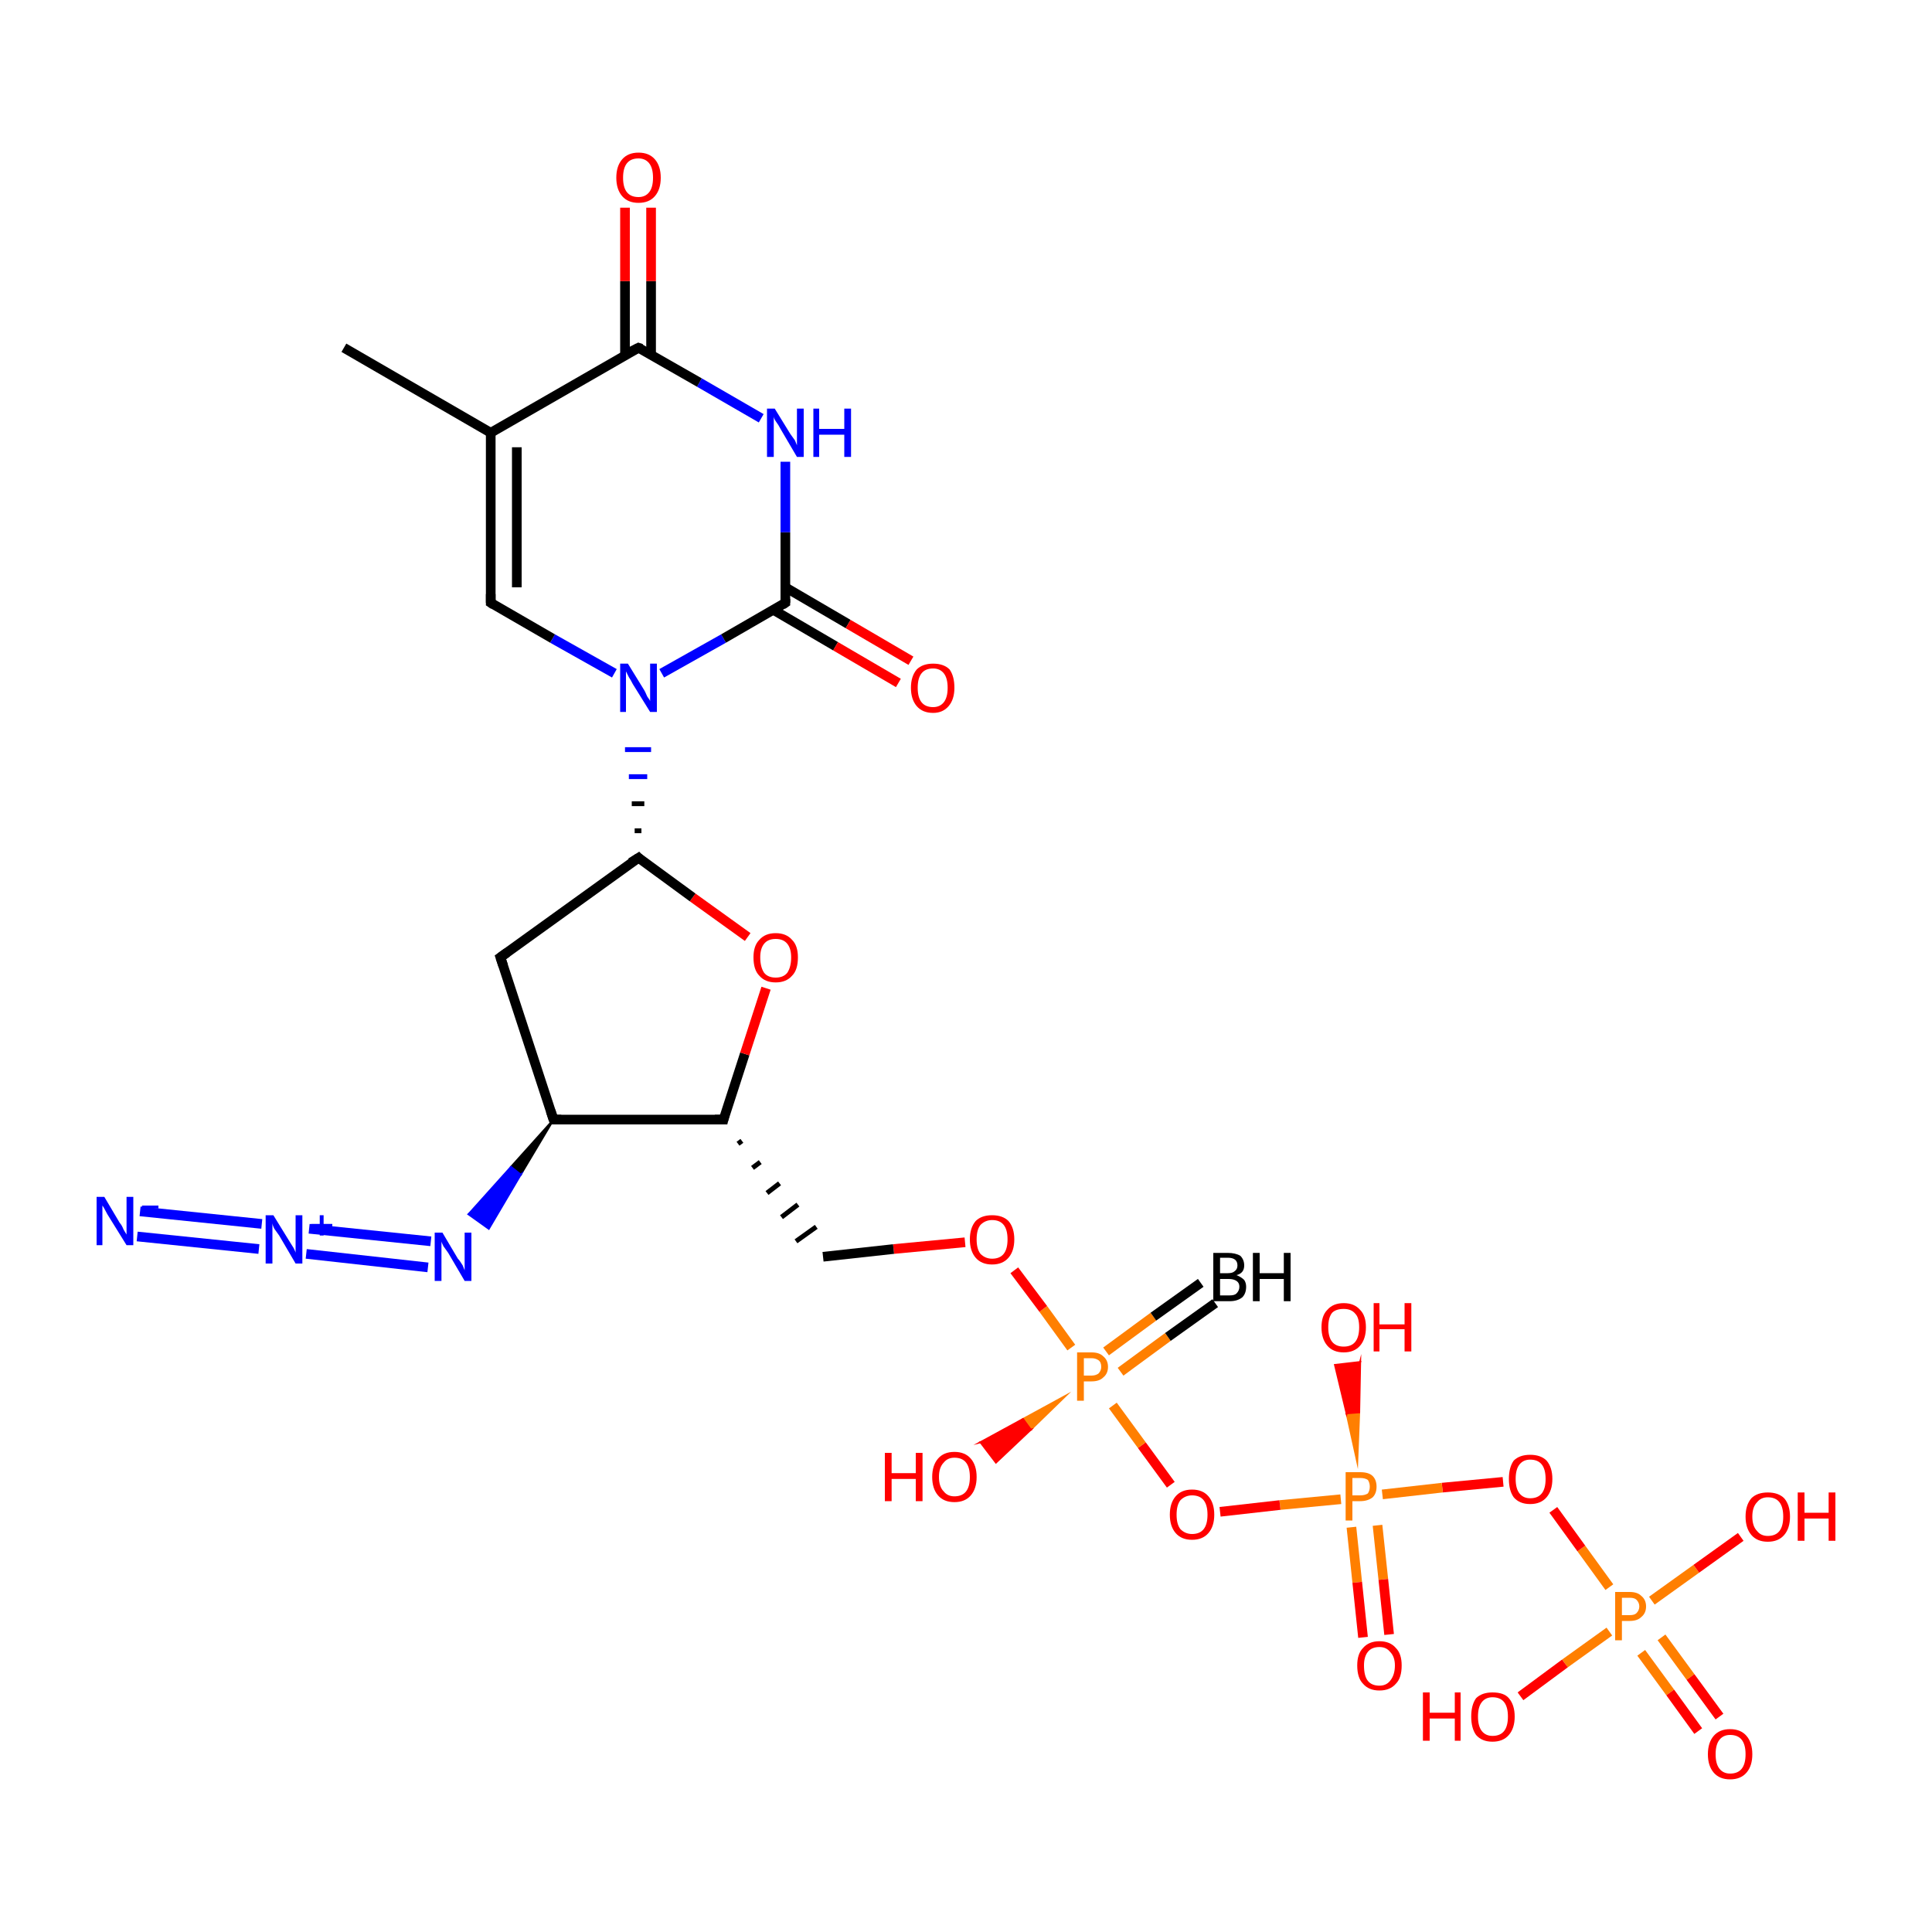 <?xml version='1.0' encoding='iso-8859-1'?>
<svg version='1.1' baseProfile='full'
              xmlns='http://www.w3.org/2000/svg'
                      xmlns:rdkit='http://www.rdkit.org/xml'
                      xmlns:xlink='http://www.w3.org/1999/xlink'
                  xml:space='preserve'
width='200px' height='200px' viewBox='0 0 200 200'>
<!-- END OF HEADER -->
<rect style='opacity:1.0;fill:#FFFFFF;stroke:none' width='200.0' height='200.0' x='0.0' y='0.0'> </rect>
<path class='bond-0 atom-0 atom-1' d='M 169.9,171.1 L 172.9,175.2' style='fill:none;fill-rule:evenodd;stroke:#FF7F00;stroke-width:1.0px;stroke-linecap:butt;stroke-linejoin:miter;stroke-opacity:1' />
<path class='bond-0 atom-0 atom-1' d='M 172.9,175.2 L 175.8,179.2' style='fill:none;fill-rule:evenodd;stroke:#FF0000;stroke-width:1.0px;stroke-linecap:butt;stroke-linejoin:miter;stroke-opacity:1' />
<path class='bond-0 atom-0 atom-1' d='M 172.0,169.5 L 175.0,173.6' style='fill:none;fill-rule:evenodd;stroke:#FF7F00;stroke-width:1.0px;stroke-linecap:butt;stroke-linejoin:miter;stroke-opacity:1' />
<path class='bond-0 atom-0 atom-1' d='M 175.0,173.6 L 178.0,177.7' style='fill:none;fill-rule:evenodd;stroke:#FF0000;stroke-width:1.0px;stroke-linecap:butt;stroke-linejoin:miter;stroke-opacity:1' />
<path class='bond-1 atom-0 atom-2' d='M 171.0,165.7 L 175.6,162.4' style='fill:none;fill-rule:evenodd;stroke:#FF7F00;stroke-width:1.0px;stroke-linecap:butt;stroke-linejoin:miter;stroke-opacity:1' />
<path class='bond-1 atom-0 atom-2' d='M 175.6,162.4 L 180.2,159.1' style='fill:none;fill-rule:evenodd;stroke:#FF0000;stroke-width:1.0px;stroke-linecap:butt;stroke-linejoin:miter;stroke-opacity:1' />
<path class='bond-2 atom-0 atom-3' d='M 166.6,168.9 L 162.0,172.2' style='fill:none;fill-rule:evenodd;stroke:#FF7F00;stroke-width:1.0px;stroke-linecap:butt;stroke-linejoin:miter;stroke-opacity:1' />
<path class='bond-2 atom-0 atom-3' d='M 162.0,172.2 L 157.4,175.6' style='fill:none;fill-rule:evenodd;stroke:#FF0000;stroke-width:1.0px;stroke-linecap:butt;stroke-linejoin:miter;stroke-opacity:1' />
<path class='bond-3 atom-0 atom-4' d='M 166.6,164.3 L 163.7,160.3' style='fill:none;fill-rule:evenodd;stroke:#FF7F00;stroke-width:1.0px;stroke-linecap:butt;stroke-linejoin:miter;stroke-opacity:1' />
<path class='bond-3 atom-0 atom-4' d='M 163.7,160.3 L 160.8,156.3' style='fill:none;fill-rule:evenodd;stroke:#FF0000;stroke-width:1.0px;stroke-linecap:butt;stroke-linejoin:miter;stroke-opacity:1' />
<path class='bond-4 atom-4 atom-5' d='M 155.6,153.4 L 149.3,154.0' style='fill:none;fill-rule:evenodd;stroke:#FF0000;stroke-width:1.0px;stroke-linecap:butt;stroke-linejoin:miter;stroke-opacity:1' />
<path class='bond-4 atom-4 atom-5' d='M 149.3,154.0 L 143.1,154.7' style='fill:none;fill-rule:evenodd;stroke:#FF7F00;stroke-width:1.0px;stroke-linecap:butt;stroke-linejoin:miter;stroke-opacity:1' />
<path class='bond-5 atom-5 atom-6' d='M 139.9,158.1 L 140.5,163.8' style='fill:none;fill-rule:evenodd;stroke:#FF7F00;stroke-width:1.0px;stroke-linecap:butt;stroke-linejoin:miter;stroke-opacity:1' />
<path class='bond-5 atom-5 atom-6' d='M 140.5,163.8 L 141.1,169.5' style='fill:none;fill-rule:evenodd;stroke:#FF0000;stroke-width:1.0px;stroke-linecap:butt;stroke-linejoin:miter;stroke-opacity:1' />
<path class='bond-5 atom-5 atom-6' d='M 142.6,157.9 L 143.2,163.5' style='fill:none;fill-rule:evenodd;stroke:#FF7F00;stroke-width:1.0px;stroke-linecap:butt;stroke-linejoin:miter;stroke-opacity:1' />
<path class='bond-5 atom-5 atom-6' d='M 143.2,163.5 L 143.8,169.2' style='fill:none;fill-rule:evenodd;stroke:#FF0000;stroke-width:1.0px;stroke-linecap:butt;stroke-linejoin:miter;stroke-opacity:1' />
<path class='bond-6 atom-5 atom-7' d='M 140.5,151.3 L 139.4,146.3 L 140.7,146.2 Z' style='fill:#FF7F00;fill-rule:evenodd;fill-opacity:1;stroke:#FF7F00;stroke-width:0.2px;stroke-linecap:butt;stroke-linejoin:miter;stroke-miterlimit:10;stroke-opacity:1;' />
<path class='bond-6 atom-5 atom-7' d='M 139.4,146.3 L 140.8,141.0 L 138.2,141.3 Z' style='fill:#FF0000;fill-rule:evenodd;fill-opacity:1;stroke:#FF0000;stroke-width:0.2px;stroke-linecap:butt;stroke-linejoin:miter;stroke-miterlimit:10;stroke-opacity:1;' />
<path class='bond-6 atom-5 atom-7' d='M 139.4,146.3 L 140.7,146.2 L 140.8,141.0 Z' style='fill:#FF0000;fill-rule:evenodd;fill-opacity:1;stroke:#FF0000;stroke-width:0.2px;stroke-linecap:butt;stroke-linejoin:miter;stroke-miterlimit:10;stroke-opacity:1;' />
<path class='bond-7 atom-5 atom-8' d='M 138.8,155.2 L 132.5,155.8' style='fill:none;fill-rule:evenodd;stroke:#FF7F00;stroke-width:1.0px;stroke-linecap:butt;stroke-linejoin:miter;stroke-opacity:1' />
<path class='bond-7 atom-5 atom-8' d='M 132.5,155.8 L 126.3,156.5' style='fill:none;fill-rule:evenodd;stroke:#FF0000;stroke-width:1.0px;stroke-linecap:butt;stroke-linejoin:miter;stroke-opacity:1' />
<path class='bond-8 atom-8 atom-9' d='M 121.2,153.7 L 118.2,149.6' style='fill:none;fill-rule:evenodd;stroke:#FF0000;stroke-width:1.0px;stroke-linecap:butt;stroke-linejoin:miter;stroke-opacity:1' />
<path class='bond-8 atom-8 atom-9' d='M 118.2,149.6 L 115.2,145.5' style='fill:none;fill-rule:evenodd;stroke:#FF7F00;stroke-width:1.0px;stroke-linecap:butt;stroke-linejoin:miter;stroke-opacity:1' />
<path class='bond-9 atom-9 atom-10' d='M 116.0,142.0 L 120.9,138.4' style='fill:none;fill-rule:evenodd;stroke:#FF7F00;stroke-width:1.0px;stroke-linecap:butt;stroke-linejoin:miter;stroke-opacity:1' />
<path class='bond-9 atom-9 atom-10' d='M 120.9,138.4 L 125.8,134.9' style='fill:none;fill-rule:evenodd;stroke:#000000;stroke-width:1.0px;stroke-linecap:butt;stroke-linejoin:miter;stroke-opacity:1' />
<path class='bond-9 atom-9 atom-10' d='M 114.5,139.9 L 119.4,136.3' style='fill:none;fill-rule:evenodd;stroke:#FF7F00;stroke-width:1.0px;stroke-linecap:butt;stroke-linejoin:miter;stroke-opacity:1' />
<path class='bond-9 atom-9 atom-10' d='M 119.4,136.3 L 124.3,132.8' style='fill:none;fill-rule:evenodd;stroke:#000000;stroke-width:1.0px;stroke-linecap:butt;stroke-linejoin:miter;stroke-opacity:1' />
<path class='bond-10 atom-9 atom-11' d='M 110.3,144.5 L 106.7,148.0 L 105.9,146.9 Z' style='fill:#FF7F00;fill-rule:evenodd;fill-opacity:1;stroke:#FF7F00;stroke-width:0.2px;stroke-linecap:butt;stroke-linejoin:miter;stroke-miterlimit:10;stroke-opacity:1;' />
<path class='bond-10 atom-9 atom-11' d='M 106.7,148.0 L 101.5,149.3 L 103.1,151.4 Z' style='fill:#FF0000;fill-rule:evenodd;fill-opacity:1;stroke:#FF0000;stroke-width:0.2px;stroke-linecap:butt;stroke-linejoin:miter;stroke-miterlimit:10;stroke-opacity:1;' />
<path class='bond-10 atom-9 atom-11' d='M 106.7,148.0 L 105.9,146.9 L 101.5,149.3 Z' style='fill:#FF0000;fill-rule:evenodd;fill-opacity:1;stroke:#FF0000;stroke-width:0.2px;stroke-linecap:butt;stroke-linejoin:miter;stroke-miterlimit:10;stroke-opacity:1;' />
<path class='bond-11 atom-9 atom-12' d='M 110.9,139.5 L 108.0,135.5' style='fill:none;fill-rule:evenodd;stroke:#FF7F00;stroke-width:1.0px;stroke-linecap:butt;stroke-linejoin:miter;stroke-opacity:1' />
<path class='bond-11 atom-9 atom-12' d='M 108.0,135.5 L 105.0,131.5' style='fill:none;fill-rule:evenodd;stroke:#FF0000;stroke-width:1.0px;stroke-linecap:butt;stroke-linejoin:miter;stroke-opacity:1' />
<path class='bond-12 atom-12 atom-13' d='M 99.9,128.6 L 92.5,129.3' style='fill:none;fill-rule:evenodd;stroke:#FF0000;stroke-width:1.0px;stroke-linecap:butt;stroke-linejoin:miter;stroke-opacity:1' />
<path class='bond-12 atom-12 atom-13' d='M 92.5,129.3 L 85.2,130.1' style='fill:none;fill-rule:evenodd;stroke:#000000;stroke-width:1.0px;stroke-linecap:butt;stroke-linejoin:miter;stroke-opacity:1' />
<path class='bond-13 atom-14 atom-13' d='M 76.4,118.4 L 76.8,118.1' style='fill:none;fill-rule:evenodd;stroke:#000000;stroke-width:0.5px;stroke-linecap:butt;stroke-linejoin:miter;stroke-opacity:1' />
<path class='bond-13 atom-14 atom-13' d='M 77.9,120.9 L 78.7,120.3' style='fill:none;fill-rule:evenodd;stroke:#000000;stroke-width:0.5px;stroke-linecap:butt;stroke-linejoin:miter;stroke-opacity:1' />
<path class='bond-13 atom-14 atom-13' d='M 79.4,123.5 L 80.7,122.5' style='fill:none;fill-rule:evenodd;stroke:#000000;stroke-width:0.5px;stroke-linecap:butt;stroke-linejoin:miter;stroke-opacity:1' />
<path class='bond-13 atom-14 atom-13' d='M 80.9,126.0 L 82.6,124.7' style='fill:none;fill-rule:evenodd;stroke:#000000;stroke-width:0.5px;stroke-linecap:butt;stroke-linejoin:miter;stroke-opacity:1' />
<path class='bond-13 atom-14 atom-13' d='M 82.4,128.5 L 84.5,127.0' style='fill:none;fill-rule:evenodd;stroke:#000000;stroke-width:0.5px;stroke-linecap:butt;stroke-linejoin:miter;stroke-opacity:1' />
<path class='bond-14 atom-14 atom-15' d='M 74.9,115.9 L 77.1,109.1' style='fill:none;fill-rule:evenodd;stroke:#000000;stroke-width:1.0px;stroke-linecap:butt;stroke-linejoin:miter;stroke-opacity:1' />
<path class='bond-14 atom-14 atom-15' d='M 77.1,109.1 L 79.3,102.3' style='fill:none;fill-rule:evenodd;stroke:#FF0000;stroke-width:1.0px;stroke-linecap:butt;stroke-linejoin:miter;stroke-opacity:1' />
<path class='bond-15 atom-14 atom-27' d='M 74.9,115.9 L 57.3,115.9' style='fill:none;fill-rule:evenodd;stroke:#000000;stroke-width:1.0px;stroke-linecap:butt;stroke-linejoin:miter;stroke-opacity:1' />
<path class='bond-16 atom-15 atom-16' d='M 77.4,97.0 L 71.7,92.9' style='fill:none;fill-rule:evenodd;stroke:#FF0000;stroke-width:1.0px;stroke-linecap:butt;stroke-linejoin:miter;stroke-opacity:1' />
<path class='bond-16 atom-15 atom-16' d='M 71.7,92.9 L 66.1,88.8' style='fill:none;fill-rule:evenodd;stroke:#000000;stroke-width:1.0px;stroke-linecap:butt;stroke-linejoin:miter;stroke-opacity:1' />
<path class='bond-17 atom-16 atom-17' d='M 66.4,86.0 L 65.7,86.0' style='fill:none;fill-rule:evenodd;stroke:#000000;stroke-width:0.5px;stroke-linecap:butt;stroke-linejoin:miter;stroke-opacity:1' />
<path class='bond-17 atom-16 atom-17' d='M 66.7,83.2 L 65.4,83.2' style='fill:none;fill-rule:evenodd;stroke:#000000;stroke-width:0.5px;stroke-linecap:butt;stroke-linejoin:miter;stroke-opacity:1' />
<path class='bond-17 atom-16 atom-17' d='M 67.0,80.4 L 65.1,80.4' style='fill:none;fill-rule:evenodd;stroke:#0000FF;stroke-width:0.5px;stroke-linecap:butt;stroke-linejoin:miter;stroke-opacity:1' />
<path class='bond-17 atom-16 atom-17' d='M 67.4,77.6 L 64.7,77.6' style='fill:none;fill-rule:evenodd;stroke:#0000FF;stroke-width:0.5px;stroke-linecap:butt;stroke-linejoin:miter;stroke-opacity:1' />
<path class='bond-18 atom-16 atom-26' d='M 66.1,88.8 L 51.8,99.1' style='fill:none;fill-rule:evenodd;stroke:#000000;stroke-width:1.0px;stroke-linecap:butt;stroke-linejoin:miter;stroke-opacity:1' />
<path class='bond-19 atom-17 atom-18' d='M 63.6,69.7 L 57.2,66.1' style='fill:none;fill-rule:evenodd;stroke:#0000FF;stroke-width:1.0px;stroke-linecap:butt;stroke-linejoin:miter;stroke-opacity:1' />
<path class='bond-19 atom-17 atom-18' d='M 57.2,66.1 L 50.8,62.4' style='fill:none;fill-rule:evenodd;stroke:#000000;stroke-width:1.0px;stroke-linecap:butt;stroke-linejoin:miter;stroke-opacity:1' />
<path class='bond-20 atom-17 atom-19' d='M 68.5,69.7 L 74.9,66.1' style='fill:none;fill-rule:evenodd;stroke:#0000FF;stroke-width:1.0px;stroke-linecap:butt;stroke-linejoin:miter;stroke-opacity:1' />
<path class='bond-20 atom-17 atom-19' d='M 74.9,66.1 L 81.3,62.4' style='fill:none;fill-rule:evenodd;stroke:#000000;stroke-width:1.0px;stroke-linecap:butt;stroke-linejoin:miter;stroke-opacity:1' />
<path class='bond-21 atom-18 atom-24' d='M 50.8,62.4 L 50.8,44.8' style='fill:none;fill-rule:evenodd;stroke:#000000;stroke-width:1.0px;stroke-linecap:butt;stroke-linejoin:miter;stroke-opacity:1' />
<path class='bond-21 atom-18 atom-24' d='M 53.5,60.8 L 53.5,46.3' style='fill:none;fill-rule:evenodd;stroke:#000000;stroke-width:1.0px;stroke-linecap:butt;stroke-linejoin:miter;stroke-opacity:1' />
<path class='bond-22 atom-19 atom-20' d='M 80.0,63.1 L 86.5,66.9' style='fill:none;fill-rule:evenodd;stroke:#000000;stroke-width:1.0px;stroke-linecap:butt;stroke-linejoin:miter;stroke-opacity:1' />
<path class='bond-22 atom-19 atom-20' d='M 86.5,66.9 L 93.0,70.7' style='fill:none;fill-rule:evenodd;stroke:#FF0000;stroke-width:1.0px;stroke-linecap:butt;stroke-linejoin:miter;stroke-opacity:1' />
<path class='bond-22 atom-19 atom-20' d='M 81.3,60.8 L 87.8,64.6' style='fill:none;fill-rule:evenodd;stroke:#000000;stroke-width:1.0px;stroke-linecap:butt;stroke-linejoin:miter;stroke-opacity:1' />
<path class='bond-22 atom-19 atom-20' d='M 87.8,64.6 L 94.3,68.4' style='fill:none;fill-rule:evenodd;stroke:#FF0000;stroke-width:1.0px;stroke-linecap:butt;stroke-linejoin:miter;stroke-opacity:1' />
<path class='bond-23 atom-19 atom-21' d='M 81.3,62.4 L 81.3,55.1' style='fill:none;fill-rule:evenodd;stroke:#000000;stroke-width:1.0px;stroke-linecap:butt;stroke-linejoin:miter;stroke-opacity:1' />
<path class='bond-23 atom-19 atom-21' d='M 81.3,55.1 L 81.3,47.8' style='fill:none;fill-rule:evenodd;stroke:#0000FF;stroke-width:1.0px;stroke-linecap:butt;stroke-linejoin:miter;stroke-opacity:1' />
<path class='bond-24 atom-21 atom-22' d='M 78.8,43.3 L 72.4,39.6' style='fill:none;fill-rule:evenodd;stroke:#0000FF;stroke-width:1.0px;stroke-linecap:butt;stroke-linejoin:miter;stroke-opacity:1' />
<path class='bond-24 atom-21 atom-22' d='M 72.4,39.6 L 66.1,36.0' style='fill:none;fill-rule:evenodd;stroke:#000000;stroke-width:1.0px;stroke-linecap:butt;stroke-linejoin:miter;stroke-opacity:1' />
<path class='bond-25 atom-22 atom-23' d='M 67.4,36.7 L 67.4,29.1' style='fill:none;fill-rule:evenodd;stroke:#000000;stroke-width:1.0px;stroke-linecap:butt;stroke-linejoin:miter;stroke-opacity:1' />
<path class='bond-25 atom-22 atom-23' d='M 67.4,29.1 L 67.4,21.5' style='fill:none;fill-rule:evenodd;stroke:#FF0000;stroke-width:1.0px;stroke-linecap:butt;stroke-linejoin:miter;stroke-opacity:1' />
<path class='bond-25 atom-22 atom-23' d='M 64.7,36.7 L 64.7,29.1' style='fill:none;fill-rule:evenodd;stroke:#000000;stroke-width:1.0px;stroke-linecap:butt;stroke-linejoin:miter;stroke-opacity:1' />
<path class='bond-25 atom-22 atom-23' d='M 64.7,29.1 L 64.7,21.5' style='fill:none;fill-rule:evenodd;stroke:#FF0000;stroke-width:1.0px;stroke-linecap:butt;stroke-linejoin:miter;stroke-opacity:1' />
<path class='bond-26 atom-22 atom-24' d='M 66.1,36.0 L 50.8,44.8' style='fill:none;fill-rule:evenodd;stroke:#000000;stroke-width:1.0px;stroke-linecap:butt;stroke-linejoin:miter;stroke-opacity:1' />
<path class='bond-27 atom-24 atom-25' d='M 50.8,44.8 L 35.6,36.0' style='fill:none;fill-rule:evenodd;stroke:#000000;stroke-width:1.0px;stroke-linecap:butt;stroke-linejoin:miter;stroke-opacity:1' />
<path class='bond-28 atom-26 atom-27' d='M 51.8,99.1 L 57.3,115.9' style='fill:none;fill-rule:evenodd;stroke:#000000;stroke-width:1.0px;stroke-linecap:butt;stroke-linejoin:miter;stroke-opacity:1' />
<path class='bond-29 atom-27 atom-28' d='M 57.3,115.9 L 53.9,121.6 L 52.9,120.8 Z' style='fill:#000000;fill-rule:evenodd;fill-opacity:1;stroke:#000000;stroke-width:0.2px;stroke-linecap:butt;stroke-linejoin:miter;stroke-miterlimit:10;stroke-opacity:1;' />
<path class='bond-29 atom-27 atom-28' d='M 53.9,121.6 L 48.5,125.7 L 50.6,127.2 Z' style='fill:#0000FF;fill-rule:evenodd;fill-opacity:1;stroke:#0000FF;stroke-width:0.2px;stroke-linecap:butt;stroke-linejoin:miter;stroke-miterlimit:10;stroke-opacity:1;' />
<path class='bond-29 atom-27 atom-28' d='M 53.9,121.6 L 52.9,120.8 L 48.5,125.7 Z' style='fill:#0000FF;fill-rule:evenodd;fill-opacity:1;stroke:#0000FF;stroke-width:0.2px;stroke-linecap:butt;stroke-linejoin:miter;stroke-miterlimit:10;stroke-opacity:1;' />
<path class='bond-30 atom-28 atom-29' d='M 44.3,131.2 L 31.7,129.8' style='fill:none;fill-rule:evenodd;stroke:#0000FF;stroke-width:1.0px;stroke-linecap:butt;stroke-linejoin:miter;stroke-opacity:1' />
<path class='bond-30 atom-28 atom-29' d='M 44.6,128.5 L 32.0,127.2' style='fill:none;fill-rule:evenodd;stroke:#0000FF;stroke-width:1.0px;stroke-linecap:butt;stroke-linejoin:miter;stroke-opacity:1' />
<path class='bond-31 atom-29 atom-30' d='M 26.8,129.3 L 14.2,128.0' style='fill:none;fill-rule:evenodd;stroke:#0000FF;stroke-width:1.0px;stroke-linecap:butt;stroke-linejoin:miter;stroke-opacity:1' />
<path class='bond-31 atom-29 atom-30' d='M 27.1,126.7 L 14.5,125.4' style='fill:none;fill-rule:evenodd;stroke:#0000FF;stroke-width:1.0px;stroke-linecap:butt;stroke-linejoin:miter;stroke-opacity:1' />
<path d='M 75.0,115.5 L 74.9,115.9 L 74.0,115.9' style='fill:none;stroke:#000000;stroke-width:1.0px;stroke-linecap:butt;stroke-linejoin:miter;stroke-miterlimit:10;stroke-opacity:1;' />
<path d='M 66.3,89.0 L 66.1,88.8 L 65.3,89.3' style='fill:none;stroke:#000000;stroke-width:1.0px;stroke-linecap:butt;stroke-linejoin:miter;stroke-miterlimit:10;stroke-opacity:1;' />
<path d='M 51.1,62.6 L 50.8,62.4 L 50.8,61.5' style='fill:none;stroke:#000000;stroke-width:1.0px;stroke-linecap:butt;stroke-linejoin:miter;stroke-miterlimit:10;stroke-opacity:1;' />
<path d='M 81.0,62.6 L 81.3,62.4 L 81.3,62.0' style='fill:none;stroke:#000000;stroke-width:1.0px;stroke-linecap:butt;stroke-linejoin:miter;stroke-miterlimit:10;stroke-opacity:1;' />
<path d='M 66.4,36.1 L 66.1,36.0 L 65.3,36.4' style='fill:none;stroke:#000000;stroke-width:1.0px;stroke-linecap:butt;stroke-linejoin:miter;stroke-miterlimit:10;stroke-opacity:1;' />
<path d='M 52.5,98.6 L 51.8,99.1 L 52.1,100.0' style='fill:none;stroke:#000000;stroke-width:1.0px;stroke-linecap:butt;stroke-linejoin:miter;stroke-miterlimit:10;stroke-opacity:1;' />
<path d='M 58.1,115.9 L 57.3,115.9 L 57.0,115.0' style='fill:none;stroke:#000000;stroke-width:1.0px;stroke-linecap:butt;stroke-linejoin:miter;stroke-miterlimit:10;stroke-opacity:1;' />
<path class='atom-0' d='M 168.7 164.8
Q 169.5 164.8, 169.9 165.2
Q 170.4 165.6, 170.4 166.3
Q 170.4 167.0, 169.9 167.4
Q 169.5 167.8, 168.7 167.8
L 167.9 167.8
L 167.9 169.8
L 167.2 169.8
L 167.2 164.8
L 168.7 164.8
M 168.7 167.2
Q 169.2 167.2, 169.4 167.0
Q 169.7 166.7, 169.7 166.3
Q 169.7 165.9, 169.4 165.6
Q 169.2 165.4, 168.7 165.4
L 167.9 165.4
L 167.9 167.2
L 168.7 167.2
' fill='#FF7F00'/>
<path class='atom-1' d='M 176.8 181.6
Q 176.8 180.4, 177.4 179.7
Q 178.0 179.0, 179.1 179.0
Q 180.2 179.0, 180.8 179.7
Q 181.4 180.4, 181.4 181.6
Q 181.4 182.8, 180.8 183.5
Q 180.2 184.2, 179.1 184.2
Q 178.0 184.2, 177.4 183.5
Q 176.8 182.8, 176.8 181.6
M 179.1 183.6
Q 179.9 183.6, 180.3 183.1
Q 180.7 182.6, 180.7 181.6
Q 180.7 180.6, 180.3 180.1
Q 179.9 179.6, 179.1 179.6
Q 178.4 179.6, 178.0 180.1
Q 177.6 180.6, 177.6 181.6
Q 177.6 182.6, 178.0 183.1
Q 178.4 183.6, 179.1 183.6
' fill='#FF0000'/>
<path class='atom-2' d='M 180.7 157.0
Q 180.7 155.8, 181.3 155.1
Q 181.9 154.5, 183.0 154.5
Q 184.1 154.5, 184.7 155.1
Q 185.3 155.8, 185.3 157.0
Q 185.3 158.2, 184.7 158.9
Q 184.1 159.6, 183.0 159.6
Q 181.9 159.6, 181.3 158.9
Q 180.7 158.2, 180.7 157.0
M 183.0 159.0
Q 183.8 159.0, 184.2 158.5
Q 184.6 158.0, 184.6 157.0
Q 184.6 156.0, 184.2 155.5
Q 183.8 155.0, 183.0 155.0
Q 182.3 155.0, 181.9 155.5
Q 181.4 156.0, 181.4 157.0
Q 181.4 158.0, 181.9 158.5
Q 182.3 159.0, 183.0 159.0
' fill='#FF0000'/>
<path class='atom-2' d='M 186.1 154.5
L 186.8 154.5
L 186.8 156.6
L 189.3 156.6
L 189.3 154.5
L 190.0 154.5
L 190.0 159.5
L 189.3 159.5
L 189.3 157.2
L 186.8 157.2
L 186.8 159.5
L 186.1 159.5
L 186.1 154.5
' fill='#FF0000'/>
<path class='atom-3' d='M 147.3 175.2
L 148.0 175.2
L 148.0 177.3
L 150.6 177.3
L 150.6 175.2
L 151.2 175.2
L 151.2 180.2
L 150.6 180.2
L 150.6 177.9
L 148.0 177.9
L 148.0 180.2
L 147.3 180.2
L 147.3 175.2
' fill='#FF0000'/>
<path class='atom-3' d='M 152.3 177.7
Q 152.3 176.5, 152.8 175.8
Q 153.4 175.2, 154.5 175.2
Q 155.7 175.2, 156.2 175.8
Q 156.8 176.5, 156.8 177.7
Q 156.8 178.9, 156.2 179.6
Q 155.6 180.3, 154.5 180.3
Q 153.4 180.3, 152.8 179.6
Q 152.3 178.9, 152.3 177.7
M 154.5 179.7
Q 155.3 179.7, 155.7 179.2
Q 156.1 178.7, 156.1 177.7
Q 156.1 176.7, 155.7 176.2
Q 155.3 175.7, 154.5 175.7
Q 153.8 175.7, 153.4 176.2
Q 153.0 176.7, 153.0 177.7
Q 153.0 178.7, 153.4 179.2
Q 153.8 179.7, 154.5 179.7
' fill='#FF0000'/>
<path class='atom-4' d='M 156.2 153.1
Q 156.2 151.9, 156.7 151.2
Q 157.3 150.6, 158.4 150.6
Q 159.5 150.6, 160.1 151.2
Q 160.7 151.9, 160.7 153.1
Q 160.7 154.3, 160.1 155.0
Q 159.5 155.7, 158.4 155.7
Q 157.3 155.7, 156.7 155.0
Q 156.2 154.3, 156.2 153.1
M 158.4 155.1
Q 159.2 155.1, 159.6 154.6
Q 160.0 154.1, 160.0 153.1
Q 160.0 152.1, 159.6 151.6
Q 159.2 151.1, 158.4 151.1
Q 157.7 151.1, 157.3 151.6
Q 156.9 152.1, 156.9 153.1
Q 156.9 154.1, 157.3 154.6
Q 157.7 155.1, 158.4 155.1
' fill='#FF0000'/>
<path class='atom-5' d='M 140.8 152.4
Q 141.7 152.4, 142.1 152.8
Q 142.5 153.2, 142.5 153.9
Q 142.5 154.6, 142.1 155.0
Q 141.6 155.4, 140.8 155.4
L 140.0 155.4
L 140.0 157.4
L 139.3 157.4
L 139.3 152.4
L 140.8 152.4
M 140.8 154.8
Q 141.3 154.8, 141.6 154.6
Q 141.8 154.3, 141.8 153.9
Q 141.8 153.5, 141.6 153.2
Q 141.3 153.0, 140.8 153.0
L 140.0 153.0
L 140.0 154.8
L 140.8 154.8
' fill='#FF7F00'/>
<path class='atom-6' d='M 140.5 172.4
Q 140.5 171.2, 141.1 170.6
Q 141.7 169.9, 142.8 169.9
Q 143.9 169.9, 144.5 170.6
Q 145.1 171.2, 145.1 172.4
Q 145.1 173.7, 144.5 174.3
Q 143.9 175.0, 142.8 175.0
Q 141.7 175.0, 141.1 174.3
Q 140.5 173.7, 140.5 172.4
M 142.8 174.5
Q 143.5 174.5, 143.9 174.0
Q 144.4 173.4, 144.4 172.4
Q 144.4 171.5, 143.9 171.0
Q 143.5 170.5, 142.8 170.5
Q 142.0 170.5, 141.6 171.0
Q 141.2 171.5, 141.2 172.4
Q 141.2 173.5, 141.6 174.0
Q 142.0 174.5, 142.8 174.5
' fill='#FF0000'/>
<path class='atom-7' d='M 136.8 137.4
Q 136.8 136.2, 137.4 135.6
Q 138.0 134.9, 139.1 134.9
Q 140.2 134.9, 140.8 135.6
Q 141.4 136.2, 141.4 137.4
Q 141.4 138.6, 140.8 139.3
Q 140.2 140.0, 139.1 140.0
Q 138.0 140.0, 137.4 139.3
Q 136.8 138.6, 136.8 137.4
M 139.1 139.4
Q 139.9 139.4, 140.3 138.9
Q 140.7 138.4, 140.7 137.4
Q 140.7 136.4, 140.3 136.0
Q 139.9 135.5, 139.1 135.5
Q 138.3 135.5, 137.9 135.9
Q 137.5 136.4, 137.5 137.4
Q 137.5 138.4, 137.9 138.9
Q 138.3 139.4, 139.1 139.4
' fill='#FF0000'/>
<path class='atom-7' d='M 142.2 134.9
L 142.8 134.9
L 142.8 137.1
L 145.4 137.1
L 145.4 134.9
L 146.1 134.9
L 146.1 139.9
L 145.4 139.9
L 145.4 137.6
L 142.8 137.6
L 142.8 139.9
L 142.2 139.9
L 142.2 134.9
' fill='#FF0000'/>
<path class='atom-8' d='M 121.1 156.8
Q 121.1 155.6, 121.7 154.9
Q 122.3 154.2, 123.4 154.2
Q 124.5 154.2, 125.1 154.9
Q 125.7 155.6, 125.7 156.8
Q 125.7 158.0, 125.1 158.7
Q 124.5 159.4, 123.4 159.4
Q 122.3 159.4, 121.7 158.7
Q 121.1 158.0, 121.1 156.8
M 123.4 158.8
Q 124.2 158.8, 124.6 158.3
Q 125.0 157.8, 125.0 156.8
Q 125.0 155.8, 124.6 155.3
Q 124.2 154.8, 123.4 154.8
Q 122.7 154.8, 122.2 155.3
Q 121.8 155.8, 121.8 156.8
Q 121.8 157.8, 122.2 158.3
Q 122.7 158.8, 123.4 158.8
' fill='#FF0000'/>
<path class='atom-9' d='M 113.0 140.0
Q 113.8 140.0, 114.2 140.4
Q 114.7 140.8, 114.7 141.5
Q 114.7 142.2, 114.2 142.6
Q 113.8 143.0, 113.0 143.0
L 112.2 143.0
L 112.2 145.0
L 111.5 145.0
L 111.5 140.0
L 113.0 140.0
M 113.0 142.4
Q 113.4 142.4, 113.7 142.2
Q 114.0 141.9, 114.0 141.5
Q 114.0 141.0, 113.7 140.8
Q 113.4 140.6, 113.0 140.6
L 112.2 140.6
L 112.2 142.4
L 113.0 142.4
' fill='#FF7F00'/>
<path class='atom-10' d='M 128.0 132.0
Q 128.5 132.2, 128.8 132.5
Q 129.0 132.8, 129.0 133.2
Q 129.0 133.9, 128.6 134.3
Q 128.1 134.7, 127.3 134.7
L 125.6 134.7
L 125.6 129.7
L 127.1 129.7
Q 127.9 129.7, 128.4 130.0
Q 128.8 130.4, 128.8 131.0
Q 128.8 131.8, 128.0 132.0
M 126.3 130.2
L 126.3 131.8
L 127.1 131.8
Q 127.6 131.8, 127.8 131.6
Q 128.1 131.4, 128.1 131.0
Q 128.1 130.2, 127.1 130.2
L 126.3 130.2
M 127.3 134.1
Q 127.8 134.1, 128.0 133.9
Q 128.3 133.6, 128.3 133.2
Q 128.3 132.8, 128.0 132.6
Q 127.7 132.4, 127.2 132.4
L 126.3 132.4
L 126.3 134.1
L 127.3 134.1
' fill='#000000'/>
<path class='atom-10' d='M 129.7 129.7
L 130.4 129.7
L 130.4 131.8
L 132.9 131.8
L 132.9 129.7
L 133.6 129.7
L 133.6 134.7
L 132.9 134.7
L 132.9 132.4
L 130.4 132.4
L 130.4 134.7
L 129.7 134.7
L 129.7 129.7
' fill='#000000'/>
<path class='atom-11' d='M 91.6 150.4
L 92.3 150.4
L 92.3 152.5
L 94.8 152.5
L 94.8 150.4
L 95.5 150.4
L 95.5 155.4
L 94.8 155.4
L 94.8 153.1
L 92.3 153.1
L 92.3 155.4
L 91.6 155.4
L 91.6 150.4
' fill='#FF0000'/>
<path class='atom-11' d='M 96.5 152.9
Q 96.5 151.7, 97.1 151.0
Q 97.7 150.3, 98.8 150.3
Q 99.9 150.3, 100.5 151.0
Q 101.1 151.7, 101.1 152.9
Q 101.1 154.1, 100.5 154.8
Q 99.9 155.5, 98.8 155.5
Q 97.7 155.5, 97.1 154.8
Q 96.5 154.1, 96.5 152.9
M 98.8 154.9
Q 99.6 154.9, 100.0 154.4
Q 100.4 153.9, 100.4 152.9
Q 100.4 151.9, 100.0 151.4
Q 99.6 150.9, 98.8 150.9
Q 98.1 150.9, 97.7 151.4
Q 97.2 151.9, 97.2 152.9
Q 97.2 153.9, 97.7 154.4
Q 98.1 154.9, 98.8 154.9
' fill='#FF0000'/>
<path class='atom-12' d='M 100.4 128.3
Q 100.4 127.1, 101.0 126.4
Q 101.6 125.8, 102.7 125.8
Q 103.8 125.8, 104.4 126.4
Q 105.0 127.1, 105.0 128.3
Q 105.0 129.5, 104.4 130.2
Q 103.8 130.9, 102.7 130.9
Q 101.6 130.9, 101.0 130.2
Q 100.4 129.5, 100.4 128.3
M 102.7 130.3
Q 103.5 130.3, 103.9 129.8
Q 104.3 129.3, 104.3 128.3
Q 104.3 127.3, 103.9 126.8
Q 103.5 126.3, 102.7 126.3
Q 102.0 126.3, 101.5 126.8
Q 101.1 127.3, 101.1 128.3
Q 101.1 129.3, 101.5 129.8
Q 102.0 130.3, 102.7 130.3
' fill='#FF0000'/>
<path class='atom-15' d='M 78.0 99.1
Q 78.0 97.9, 78.6 97.3
Q 79.2 96.6, 80.3 96.6
Q 81.4 96.6, 82.0 97.3
Q 82.6 97.9, 82.6 99.1
Q 82.6 100.4, 82.0 101.0
Q 81.4 101.7, 80.3 101.7
Q 79.2 101.7, 78.6 101.0
Q 78.0 100.4, 78.0 99.1
M 80.3 101.2
Q 81.1 101.2, 81.5 100.7
Q 81.9 100.1, 81.9 99.1
Q 81.9 98.2, 81.5 97.7
Q 81.1 97.2, 80.3 97.2
Q 79.5 97.2, 79.1 97.7
Q 78.7 98.2, 78.7 99.1
Q 78.7 100.1, 79.1 100.7
Q 79.5 101.2, 80.3 101.2
' fill='#FF0000'/>
<path class='atom-17' d='M 65.0 68.7
L 66.6 71.3
Q 66.8 71.6, 67.0 72.1
Q 67.3 72.5, 67.3 72.6
L 67.3 68.7
L 68.0 68.7
L 68.0 73.7
L 67.3 73.7
L 65.5 70.8
Q 65.3 70.4, 65.1 70.1
Q 64.9 69.7, 64.8 69.5
L 64.8 73.7
L 64.2 73.7
L 64.2 68.7
L 65.0 68.7
' fill='#0000FF'/>
<path class='atom-20' d='M 94.3 71.2
Q 94.3 70.0, 94.9 69.3
Q 95.5 68.7, 96.6 68.7
Q 97.7 68.7, 98.3 69.3
Q 98.8 70.0, 98.8 71.2
Q 98.8 72.4, 98.2 73.1
Q 97.6 73.8, 96.6 73.8
Q 95.5 73.8, 94.9 73.1
Q 94.3 72.4, 94.3 71.2
M 96.6 73.2
Q 97.3 73.2, 97.7 72.7
Q 98.1 72.2, 98.1 71.2
Q 98.1 70.2, 97.7 69.7
Q 97.3 69.2, 96.6 69.2
Q 95.8 69.2, 95.4 69.7
Q 95.0 70.2, 95.0 71.2
Q 95.0 72.2, 95.4 72.7
Q 95.8 73.2, 96.6 73.2
' fill='#FF0000'/>
<path class='atom-21' d='M 80.2 42.3
L 81.8 44.9
Q 82.0 45.2, 82.3 45.6
Q 82.5 46.1, 82.5 46.1
L 82.5 42.3
L 83.2 42.3
L 83.2 47.3
L 82.5 47.3
L 80.8 44.4
Q 80.6 44.0, 80.3 43.6
Q 80.1 43.3, 80.1 43.1
L 80.1 47.3
L 79.4 47.3
L 79.4 42.3
L 80.2 42.3
' fill='#0000FF'/>
<path class='atom-21' d='M 84.2 42.3
L 84.8 42.3
L 84.8 44.4
L 87.4 44.4
L 87.4 42.3
L 88.1 42.3
L 88.1 47.3
L 87.4 47.3
L 87.4 45.0
L 84.8 45.0
L 84.8 47.3
L 84.2 47.3
L 84.2 42.3
' fill='#0000FF'/>
<path class='atom-23' d='M 63.8 18.4
Q 63.8 17.2, 64.4 16.5
Q 65.0 15.8, 66.1 15.8
Q 67.2 15.8, 67.8 16.5
Q 68.4 17.2, 68.4 18.4
Q 68.4 19.6, 67.8 20.3
Q 67.2 21.0, 66.1 21.0
Q 65.0 21.0, 64.4 20.3
Q 63.8 19.6, 63.8 18.4
M 66.1 20.4
Q 66.8 20.4, 67.2 19.9
Q 67.6 19.4, 67.6 18.4
Q 67.6 17.4, 67.2 16.9
Q 66.8 16.4, 66.1 16.4
Q 65.3 16.4, 64.9 16.9
Q 64.5 17.4, 64.5 18.4
Q 64.5 19.4, 64.9 19.9
Q 65.3 20.4, 66.1 20.4
' fill='#FF0000'/>
<path class='atom-28' d='M 45.8 127.6
L 47.4 130.3
Q 47.6 130.5, 47.9 131.0
Q 48.1 131.5, 48.1 131.5
L 48.1 127.6
L 48.8 127.6
L 48.8 132.6
L 48.1 132.6
L 46.4 129.7
Q 46.2 129.4, 45.9 129.0
Q 45.7 128.6, 45.7 128.5
L 45.7 132.6
L 45.0 132.6
L 45.0 127.6
L 45.8 127.6
' fill='#0000FF'/>
<path class='atom-29' d='M 28.3 125.8
L 29.9 128.4
Q 30.1 128.7, 30.4 129.2
Q 30.6 129.6, 30.6 129.7
L 30.6 125.8
L 31.3 125.8
L 31.3 130.8
L 30.6 130.8
L 28.9 127.9
Q 28.6 127.5, 28.4 127.2
Q 28.2 126.8, 28.2 126.6
L 28.2 130.8
L 27.5 130.8
L 27.5 125.8
L 28.3 125.8
' fill='#0000FF'/>
<path class='atom-29' d='M 32.2 126.7
L 33.1 126.7
L 33.1 125.8
L 33.5 125.8
L 33.5 126.7
L 34.4 126.7
L 34.4 127.0
L 33.5 127.0
L 33.5 127.9
L 33.1 127.9
L 33.1 127.0
L 32.2 127.0
L 32.2 126.7
' fill='#0000FF'/>
<path class='atom-30' d='M 10.8 123.9
L 12.4 126.6
Q 12.6 126.8, 12.8 127.3
Q 13.1 127.8, 13.1 127.8
L 13.1 123.9
L 13.8 123.9
L 13.8 128.9
L 13.1 128.9
L 11.3 126.0
Q 11.1 125.7, 10.9 125.3
Q 10.7 124.9, 10.6 124.8
L 10.6 128.9
L 10.0 128.9
L 10.0 123.9
L 10.8 123.9
' fill='#0000FF'/>
<path class='atom-30' d='M 14.7 124.8
L 16.4 124.8
L 16.4 125.1
L 14.7 125.1
L 14.7 124.8
' fill='#0000FF'/>
</svg>
